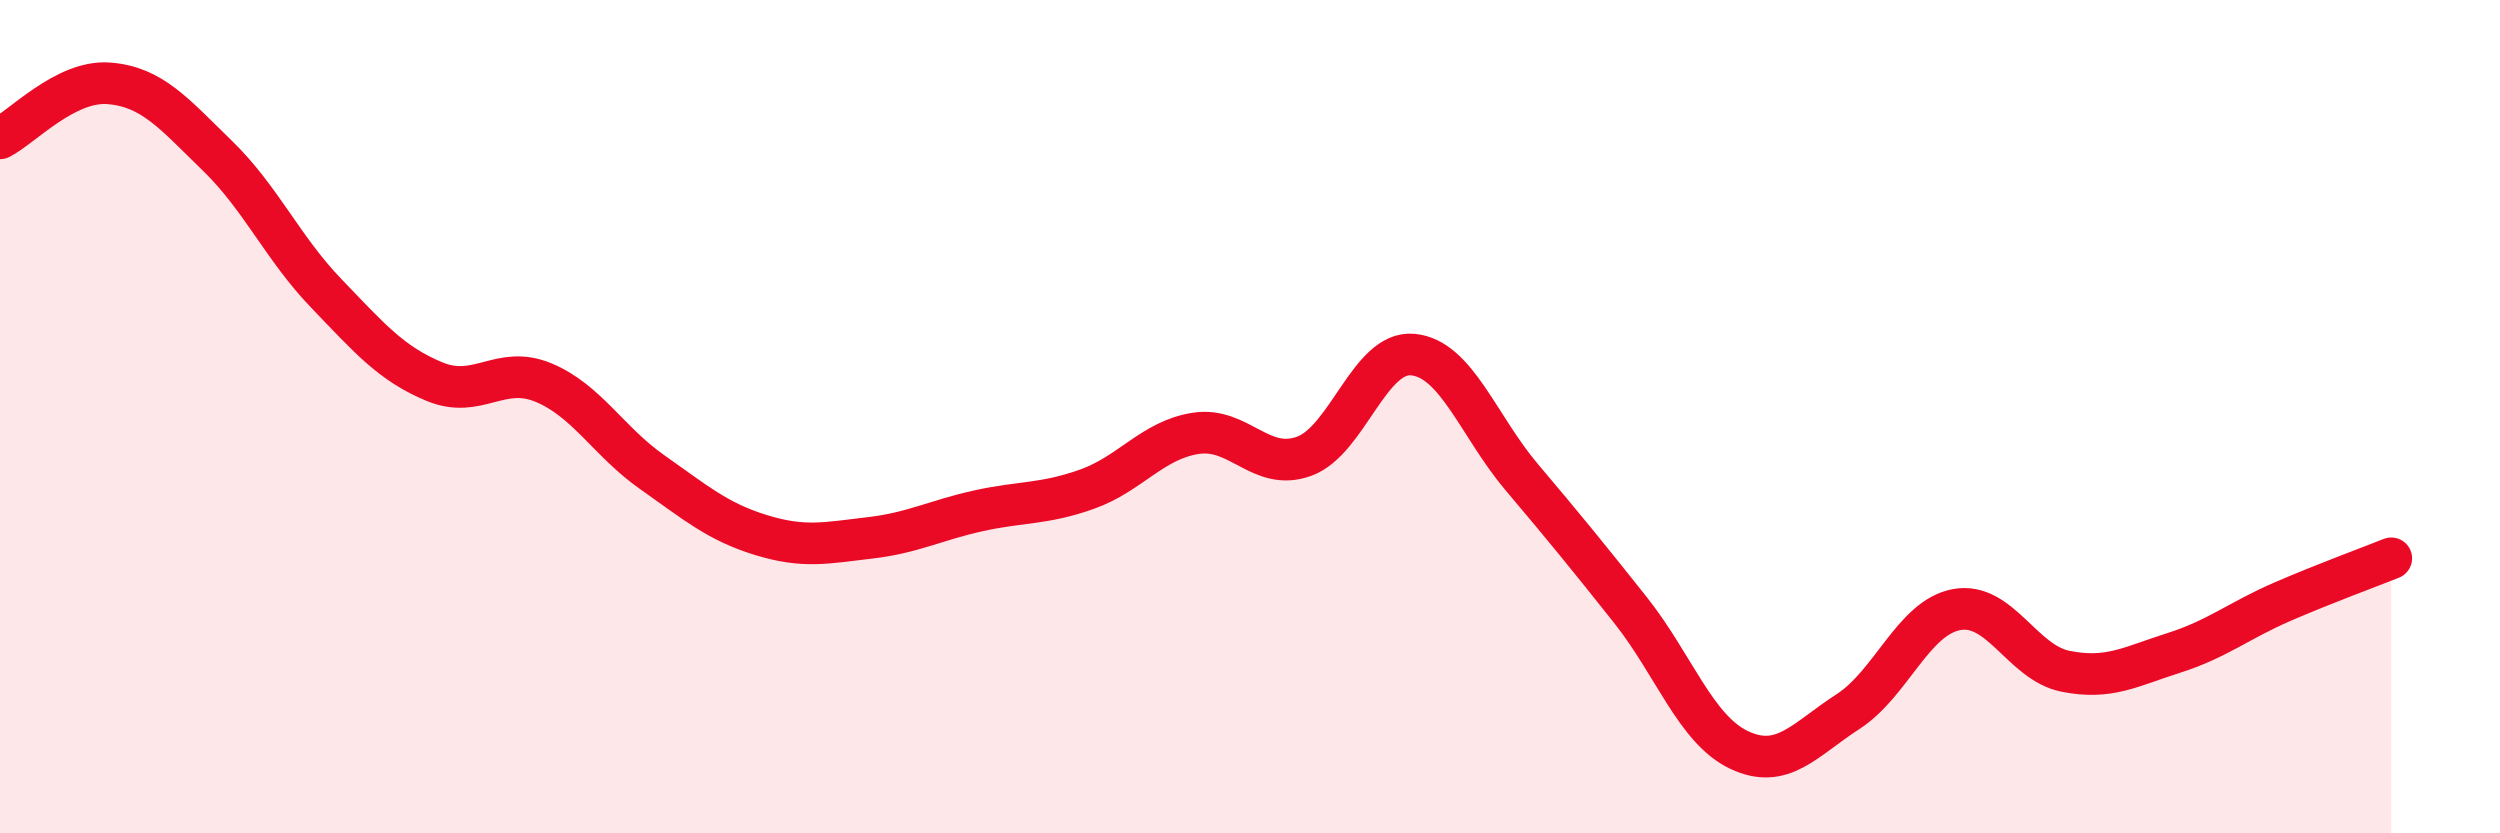
    <svg width="60" height="20" viewBox="0 0 60 20" xmlns="http://www.w3.org/2000/svg">
      <path
        d="M 0,3.32 C 0.52,3.06 1.57,1.92 2.61,2 C 3.65,2.08 4.18,2.73 5.22,3.74 C 6.26,4.75 6.79,5.96 7.83,7.04 C 8.87,8.12 9.39,8.73 10.43,9.16 C 11.47,9.59 12,8.75 13.04,9.18 C 14.08,9.61 14.61,10.6 15.65,11.33 C 16.69,12.06 17.22,12.52 18.26,12.84 C 19.3,13.16 19.83,13.03 20.87,12.91 C 21.91,12.79 22.44,12.49 23.48,12.26 C 24.52,12.03 25.05,12.11 26.09,11.74 C 27.13,11.37 27.66,10.56 28.7,10.4 C 29.74,10.24 30.26,11.33 31.3,10.95 C 32.34,10.57 32.87,8.41 33.91,8.51 C 34.95,8.61 35.48,10.22 36.52,11.45 C 37.56,12.68 38.09,13.33 39.13,14.64 C 40.17,15.95 40.7,17.51 41.74,18 C 42.78,18.49 43.31,17.75 44.35,17.08 C 45.39,16.41 45.92,14.82 46.96,14.63 C 48,14.44 48.53,15.9 49.57,16.11 C 50.61,16.32 51.13,16 52.17,15.67 C 53.21,15.34 53.74,14.89 54.78,14.44 C 55.82,13.99 56.87,13.61 57.39,13.4L57.39 20L0 20Z"
        fill="#EB0A25"
        opacity="0.1"
        stroke-linecap="round"
        stroke-linejoin="round"
      />
      <path
        d="M 0,3.32 C 0.52,3.06 1.57,1.92 2.61,2 C 3.65,2.08 4.18,2.73 5.22,3.74 C 6.26,4.75 6.79,5.96 7.83,7.04 C 8.87,8.12 9.39,8.73 10.43,9.16 C 11.47,9.59 12,8.75 13.04,9.18 C 14.08,9.61 14.61,10.6 15.65,11.33 C 16.69,12.06 17.22,12.52 18.26,12.84 C 19.3,13.16 19.83,13.03 20.87,12.91 C 21.91,12.79 22.44,12.49 23.48,12.26 C 24.52,12.03 25.05,12.11 26.09,11.74 C 27.13,11.37 27.66,10.56 28.7,10.4 C 29.74,10.24 30.26,11.33 31.3,10.95 C 32.34,10.57 32.87,8.41 33.91,8.51 C 34.95,8.61 35.48,10.22 36.52,11.45 C 37.56,12.68 38.09,13.33 39.13,14.64 C 40.17,15.95 40.7,17.51 41.74,18 C 42.78,18.49 43.31,17.75 44.35,17.08 C 45.39,16.41 45.92,14.82 46.96,14.63 C 48,14.44 48.53,15.9 49.57,16.11 C 50.61,16.32 51.13,16 52.17,15.67 C 53.21,15.34 53.74,14.89 54.78,14.44 C 55.82,13.99 56.87,13.61 57.39,13.4"
        stroke="#EB0A25"
        stroke-width="1"
        fill="none"
        stroke-linecap="round"
        stroke-linejoin="round"
      />
    </svg>
  